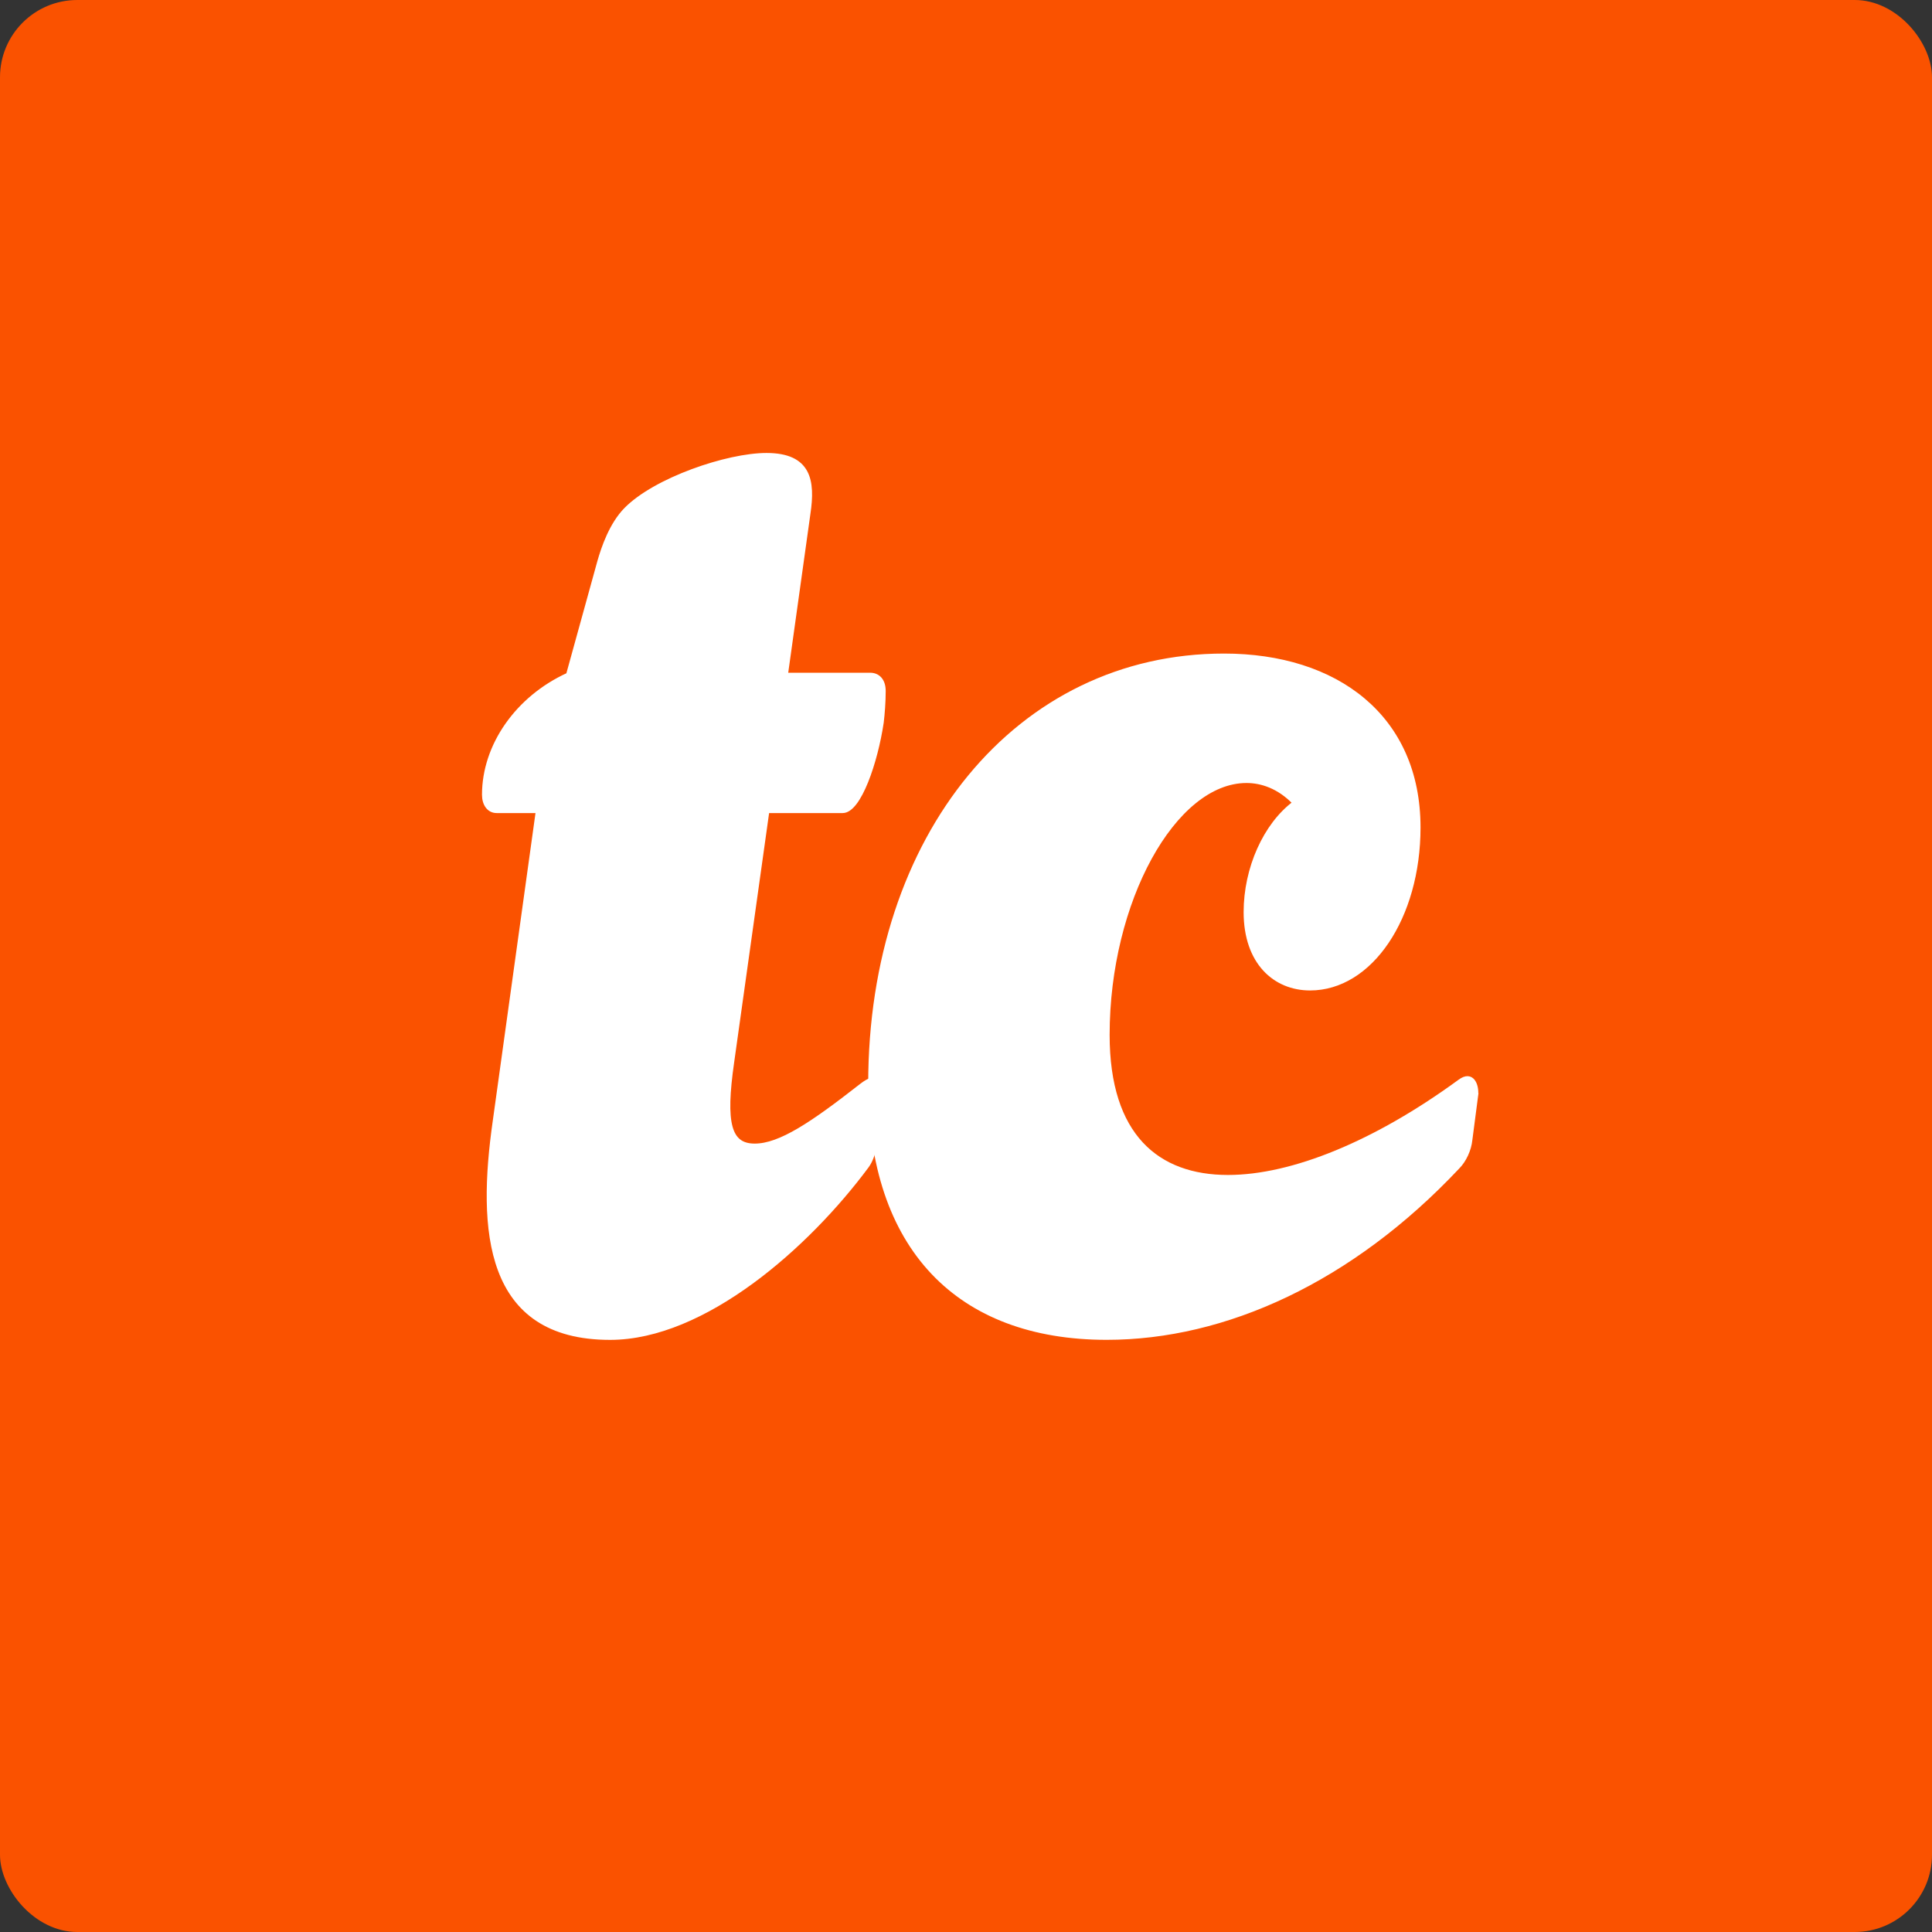 <?xml version="1.0" encoding="UTF-8"?><svg id="Layer_2" xmlns="http://www.w3.org/2000/svg" viewBox="0 0 500 500"><rect x="0" y="0" width="500" height="500" fill="#333333" stroke="none"/><defs><style>.cls-1{fill:#fff;stroke:#fff;stroke-miterlimit:10;}.cls-2{fill:#fa5200;stroke-width:0px;}</style></defs><g id="Layer_1-2"><rect class="cls-2" width="500" height="500" rx="20" ry="20"/><path class="cls-1" d="m228.48,283.73l-1.77,11.66c-.51,2.83-1.26,4.94-2.28,6.36-15.43,20.84-42.25,44.51-66.54,44.51-32.13,0-33.91-27.91-29.86-56.16l11.13-80.18h-10.63c-2.02,0-3.29-1.77-3.29-4.24,0-12.72,8.6-25.08,21.76-31.08l8.1-29.32c1.01-3.53,3.04-9.54,6.83-13.42,7.59-7.77,26.31-14.13,36.43-14.13,11.13,0,12.15,6.71,10.88,15.19l-5.82,41.68h21.76c2.02,0,3.54,1.41,3.54,4.24s-.25,6-.51,8.12c-1.52,10.24-5.82,22.96-10.12,22.96h-19.48l-9.11,64.99c-2.28,15.89-.76,21.55,5.82,21.55s14.93-5.65,27.58-15.54c4.05-3.18,6.33-1.77,5.57,2.83Z"/><path class="cls-1" d="m382.06,283.38l-1.52,11.66c-.25,2.47-1.52,5.3-3.29,7.06-27.58,29.32-60.22,44.15-90.83,44.15-38.46,0-61.23-23.31-61.23-65.7,0-64.29,38.21-110.91,91.59-110.91,29.1,0,50.35,15.9,50.35,44.51,0,23.31-12.4,41.68-28.08,41.68-9.11,0-16.7-6.71-16.7-19.78,0-11.3,5.06-22.61,12.65-28.26-4.05-4.24-8.6-5.65-12.4-5.65-18.72,0-35.93,31.08-35.93,65.7,0,26.14,12.9,36.74,31.12,36.74,16.7,0,38.21-8.83,59.96-24.73,3.29-2.47,4.55,1.06,4.3,3.53Z"/></g></svg>